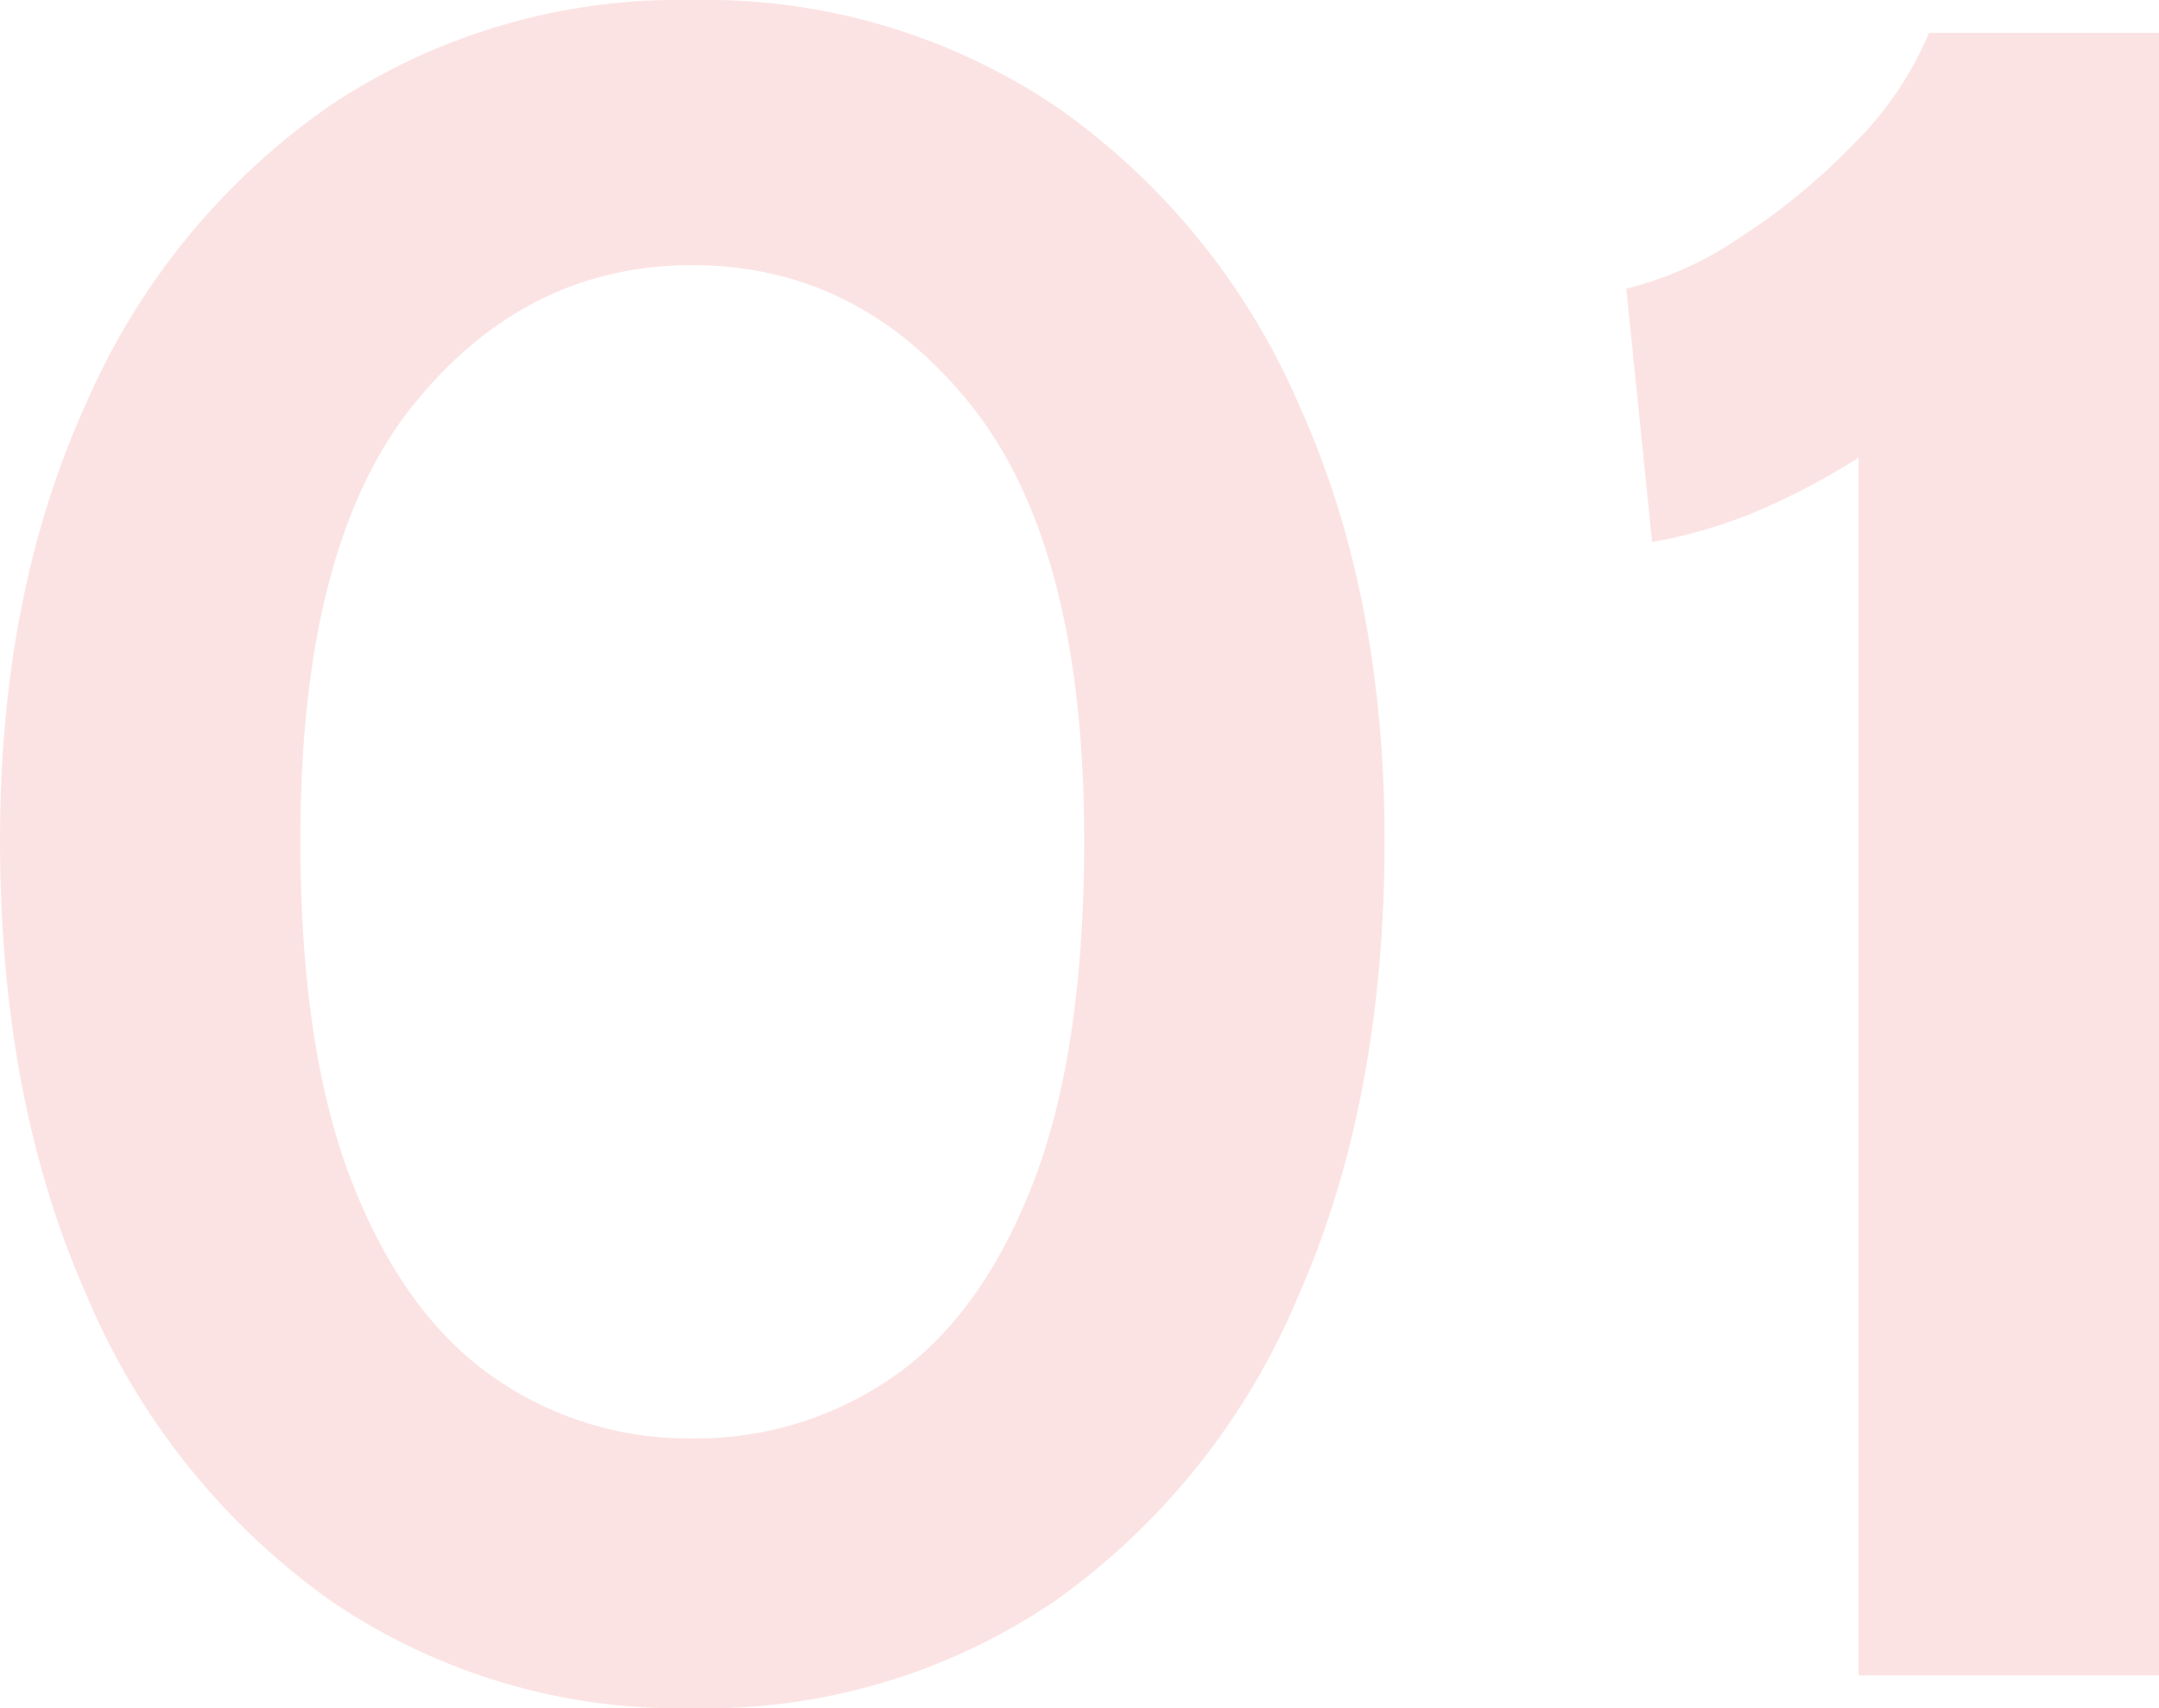 <svg xmlns="http://www.w3.org/2000/svg" width="123.28" height="97.552" viewBox="0 0 123.28 97.552">
  <path id="パス_288" data-name="パス 288" d="M47.3,1.876a35.312,35.312,0,0,1-20.736-6.2A40.738,40.738,0,0,1,12.73-21.675Q7.772-32.83,7.772-47.7q0-14.2,4.958-25.024A40.128,40.128,0,0,1,26.566-89.612,35.869,35.869,0,0,1,47.3-95.676a35.841,35.841,0,0,1,20.8,6.1,40.133,40.133,0,0,1,13.8,16.918Q86.832-61.841,86.832-47.7q0,14.874-4.924,26.03a40.508,40.508,0,0,1-13.8,17.353A35.424,35.424,0,0,1,47.3,1.876Zm0-15.41a19.667,19.667,0,0,0,11.424-3.484Q63.784-20.5,66.732-28.04T69.68-47.7q0-16.683-6.4-24.757T47.3-80.534q-9.514,0-15.946,8.007T24.924-47.7q0,11.993,2.948,19.531t8.006,11.089A19.407,19.407,0,0,0,47.3-13.534ZM113.9,0V-69.546a39.575,39.575,0,0,1-5.527,2.948,27.973,27.973,0,0,1-6.265,1.876l-1.474-14.472a19.785,19.785,0,0,0,6.432-2.881,36.684,36.684,0,0,0,6.566-5.394A19.63,19.63,0,0,0,117.92-93.8h13.132V0Z" transform="translate(-7.772 95.676)" fill="#fce3e3"/>
</svg>
